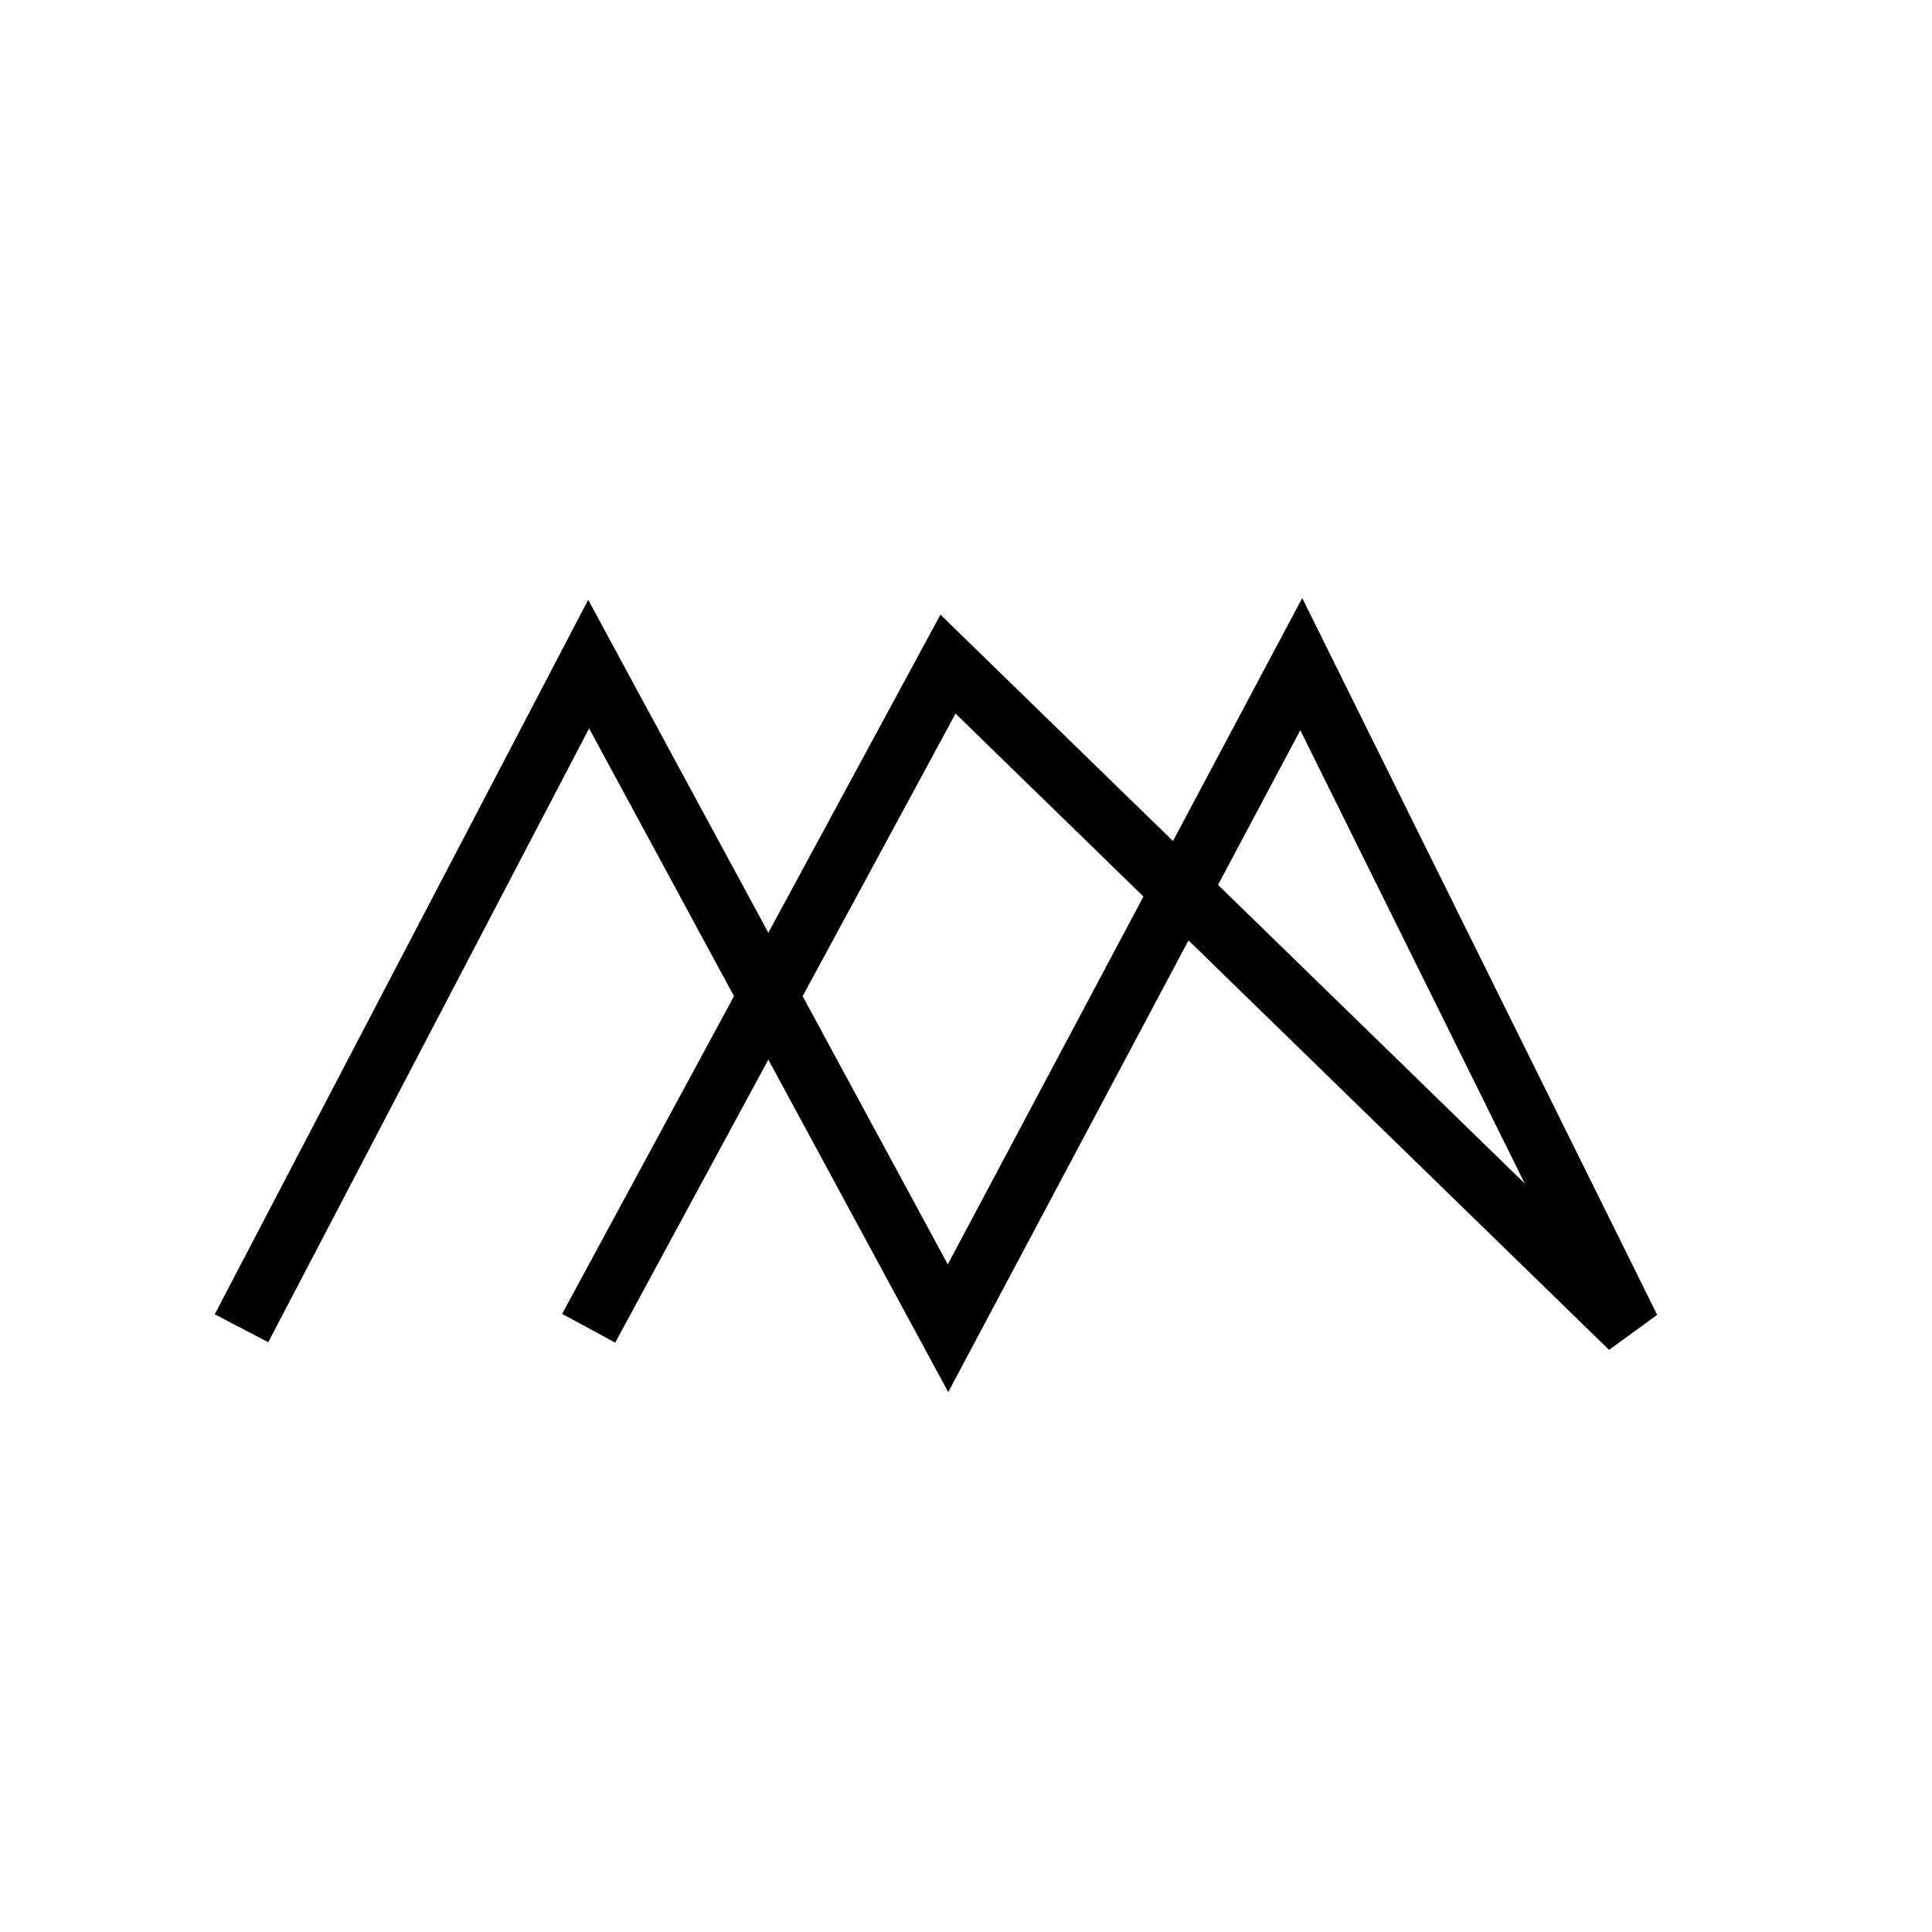 <svg width="32" height="32" viewBox="0 0 32 32" fill="none" xmlns="http://www.w3.org/2000/svg">
<rect width="32" height="32" fill="white"/>
<path d="M4 22L9.75 11L15.702 22L21.553 11L27 22L15.702 11L9.75 22" stroke="black"/>
</svg>
